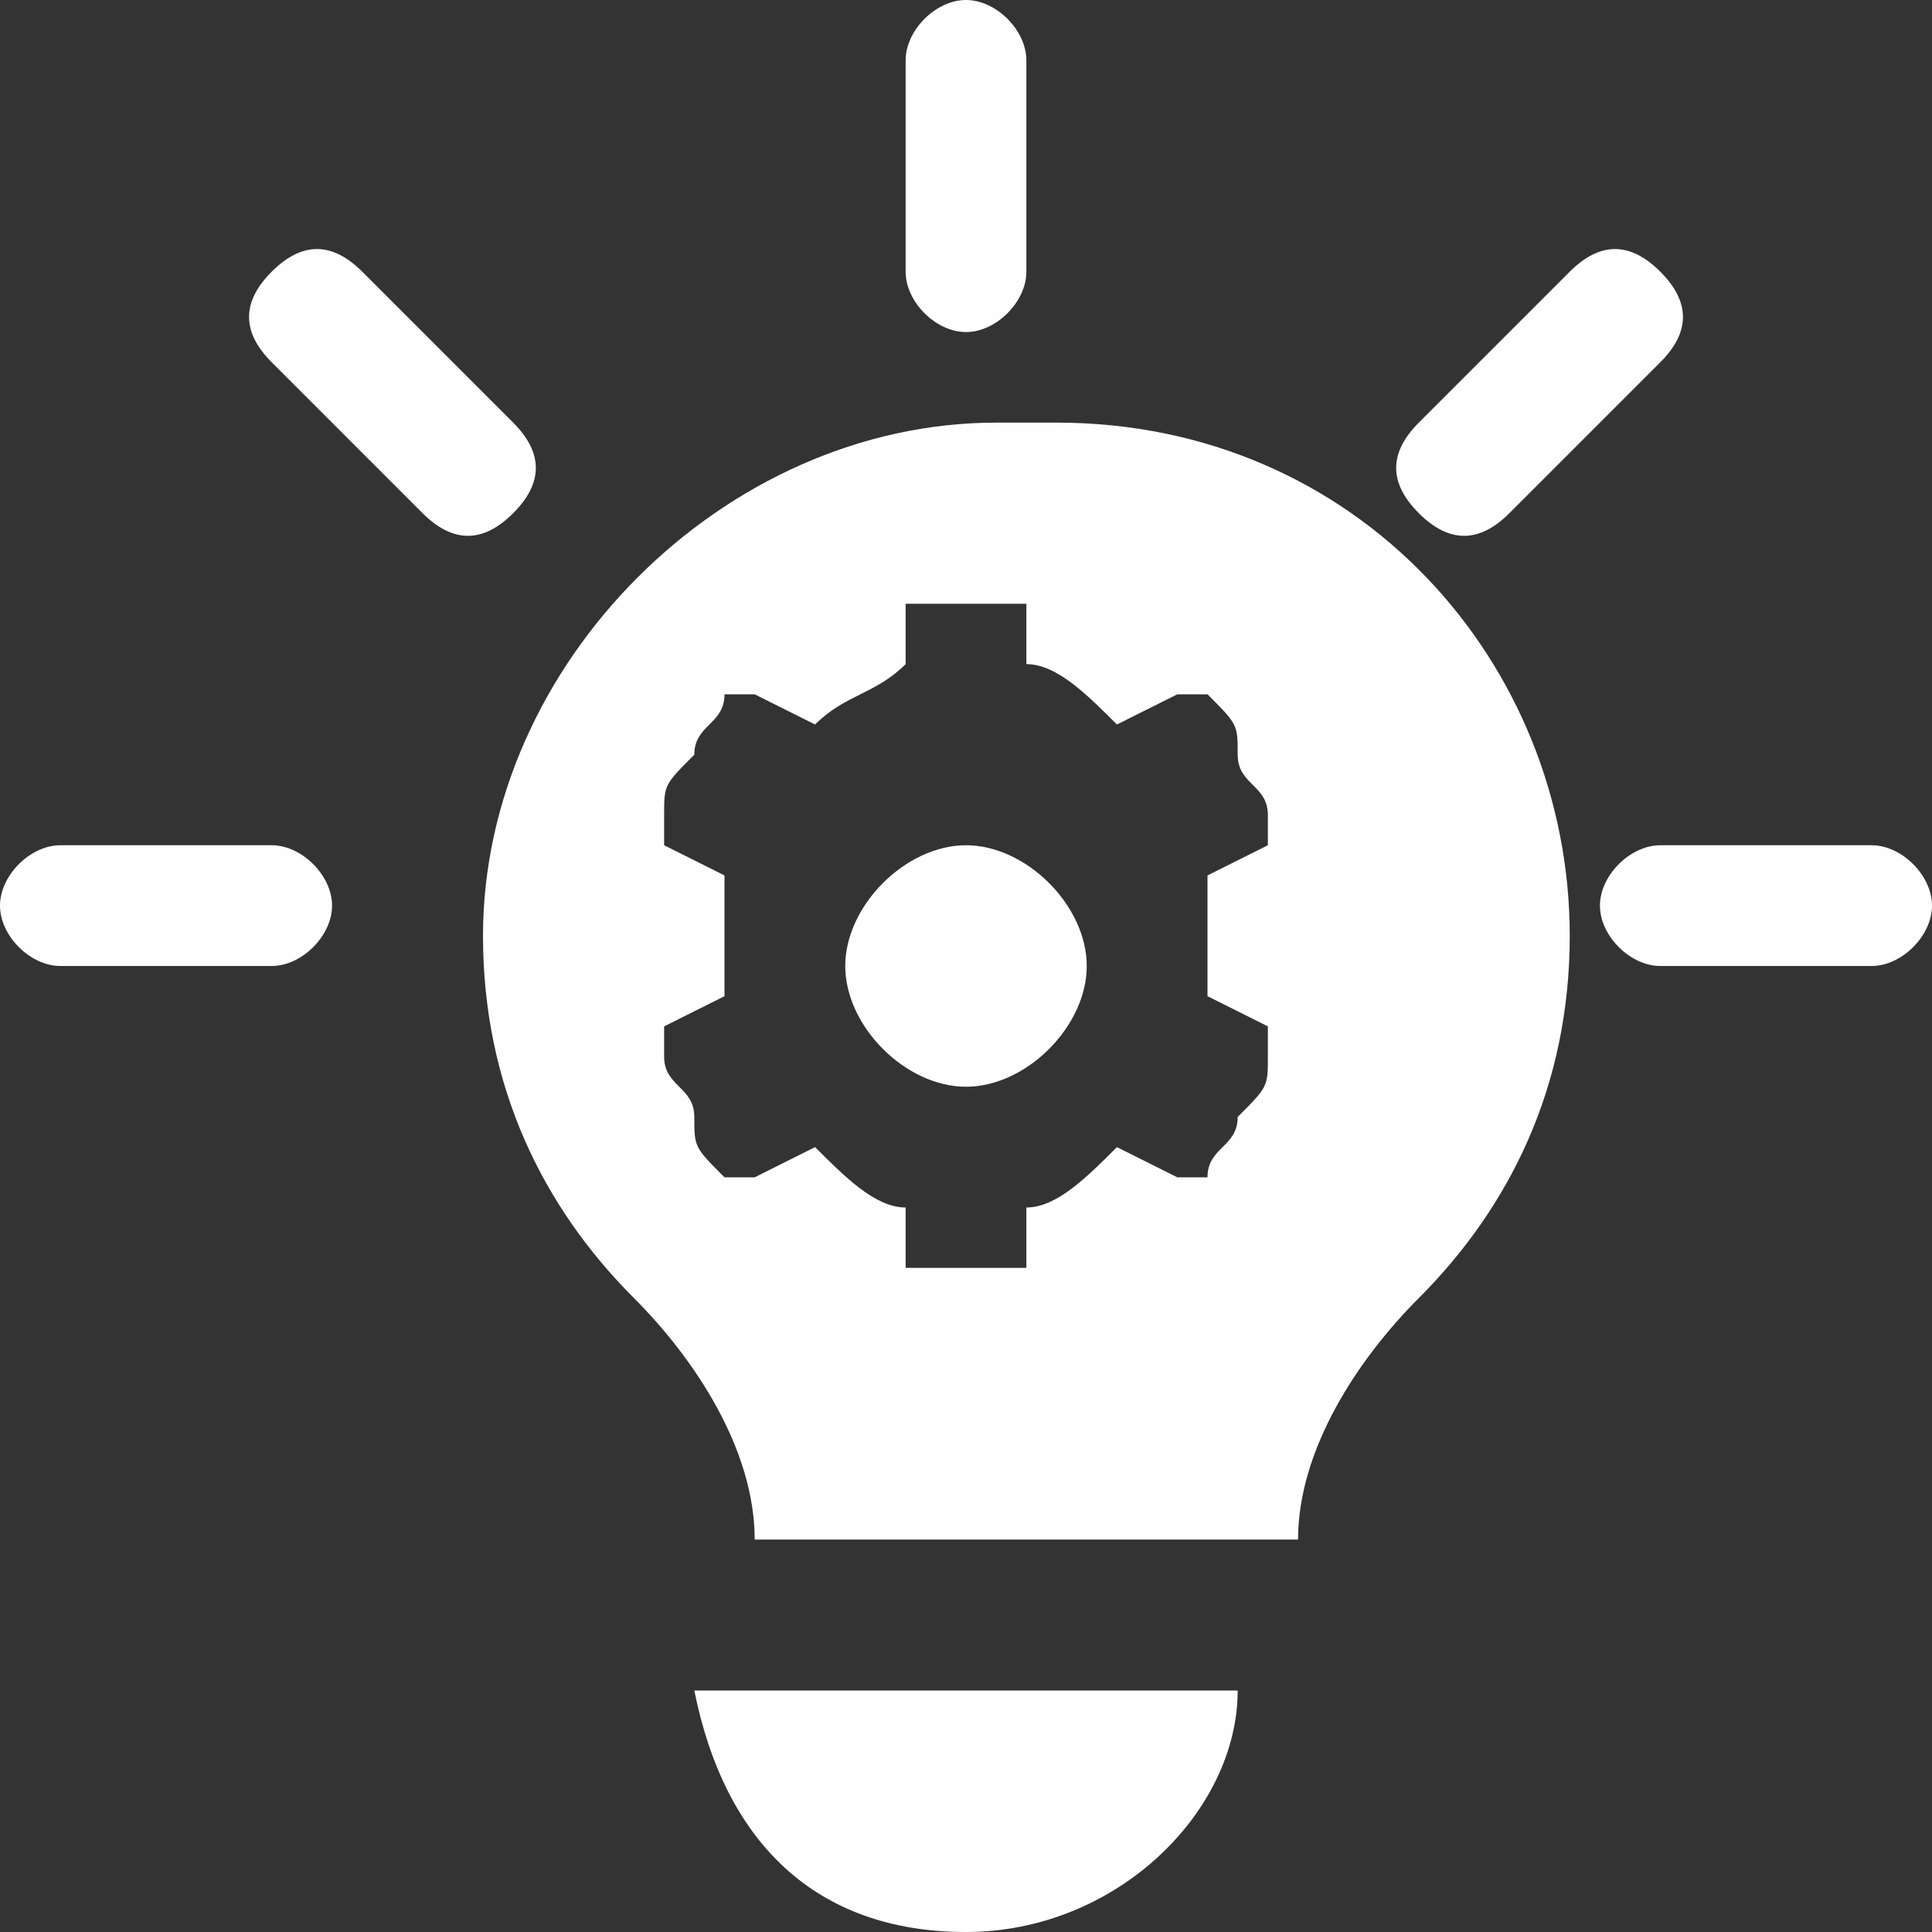 <?xml version="1.0" encoding="UTF-8"?>
<!DOCTYPE svg PUBLIC "-//W3C//DTD SVG 1.1//EN" "http://www.w3.org/Graphics/SVG/1.1/DTD/svg11.dtd">
<!-- Creator: CorelDRAW -->
<svg xmlns="http://www.w3.org/2000/svg" xml:space="preserve" width="1770px" height="1770px" version="1.1" shape-rendering="geometricPrecision" text-rendering="geometricPrecision" image-rendering="optimizeQuality" fill-rule="evenodd" clip-rule="evenodd"
viewBox="0 0 64 64"
 xmlns:xlink="http://www.w3.org/1999/xlink"
 xmlns:xodm="http://www.corel.com/coreldraw/odm/2003">
 <rect x="0" y="0" width="64" height="64" fill="#333333" stroke="none"/>
 <g id="Layer_x0020_1">
  <path fill="#FEFEFE" fill-rule="nonzero" d="M36 32c0,2 -2,4 -4,4 -2,0 -4,-2 -4,-4 0,-2 2,-4 4,-4 2,0 4,2 4,4z"/>
  <path fill="#FEFEFE" fill-rule="nonzero" d="M42 35c0,1 0,1 -1,2 0,1 -1,1 -1,2 0,0 0,0 -1,0l-2 -1c-1,1 -2,2 -3,2l0 2c0,0 0,0 0,0 -1,0 -1,0 -2,0 -1,0 -1,0 -2,0 0,0 0,0 0,0l0 -2c-1,0 -2,-1 -3,-2l-2 1c0,0 0,0 -1,0 -1,-1 -1,-1 -1,-2 0,-1 -1,-1 -1,-2 0,0 0,0 0,-1l2 -1c0,-1 0,-1 0,-2 0,-1 0,-1 0,-2l-2 -1c0,0 0,0 0,-1 0,-1 0,-1 1,-2 0,-1 1,-1 1,-2 0,0 0,0 1,0l2 1c1,-1 2,-1 3,-2l0 -2c0,0 0,0 0,0 1,0 3,0 4,0 0,0 0,0 0,0l0 2c1,0 2,1 3,2l2 -1c0,0 0,0 1,0 1,1 1,1 1,2 0,1 1,1 1,2 0,0 0,0 0,1l-2 1c0,1 0,1 0,2 0,1 0,1 0,2l2 1c0,0 0,0 0,1zm-9 -21c0,0 0,0 0,0 0,0 0,0 0,0 0,0 0,0 0,0 0,0 0,0 0,0 -9,0 -17,8 -17,17 0,5 2,9 5,12 2,2 4,5 4,8l18 0c0,-3 2,-6 4,-8 3,-3 5,-7 5,-12 0,-9 -7,-17 -17,-17z"/>
  <path fill="#FEFEFE" fill-rule="nonzero" d="M41 56c0,4 -4,8 -9,8 -5,0 -8,-3 -9,-8l17 0z"/>
  <path fill="#FEFEFE" fill-rule="nonzero" d="M11 30c0,1 -1,2 -2,2l-7 0c-1,0 -2,-1 -2,-2 0,-1 1,-2 2,-2l7 0c1,0 2,1 2,2z"/>
  <path fill="#FEFEFE" fill-rule="nonzero" d="M64 30c0,1 -1,2 -2,2l-7 0c-1,0 -2,-1 -2,-2 0,-1 1,-2 2,-2l7 0c1,0 2,1 2,2z"/>
  <path fill="#FEFEFE" fill-rule="nonzero" d="M32 0c1,0 2,1 2,2l0 7c0,1 -1,2 -2,2 -1,0 -2,-1 -2,-2l0 -7c0,-1 1,-2 2,-2z"/>
  <path fill="#FEFEFE" fill-rule="nonzero" d="M55 9c1,1 1,2 0,3l-5 5c-1,1 -2,1 -3,0 -1,-1 -1,-2 0,-3l5 -5c1,-1 2,-1 3,0z"/>
  <path fill="#FEFEFE" fill-rule="nonzero" d="M9 9c-1,1 -1,2 0,3l5 5c1,1 2,1 3,0 1,-1 1,-2 0,-3l-5 -5c-1,-1 -2,-1 -3,0z"/>
 </g>
</svg>
